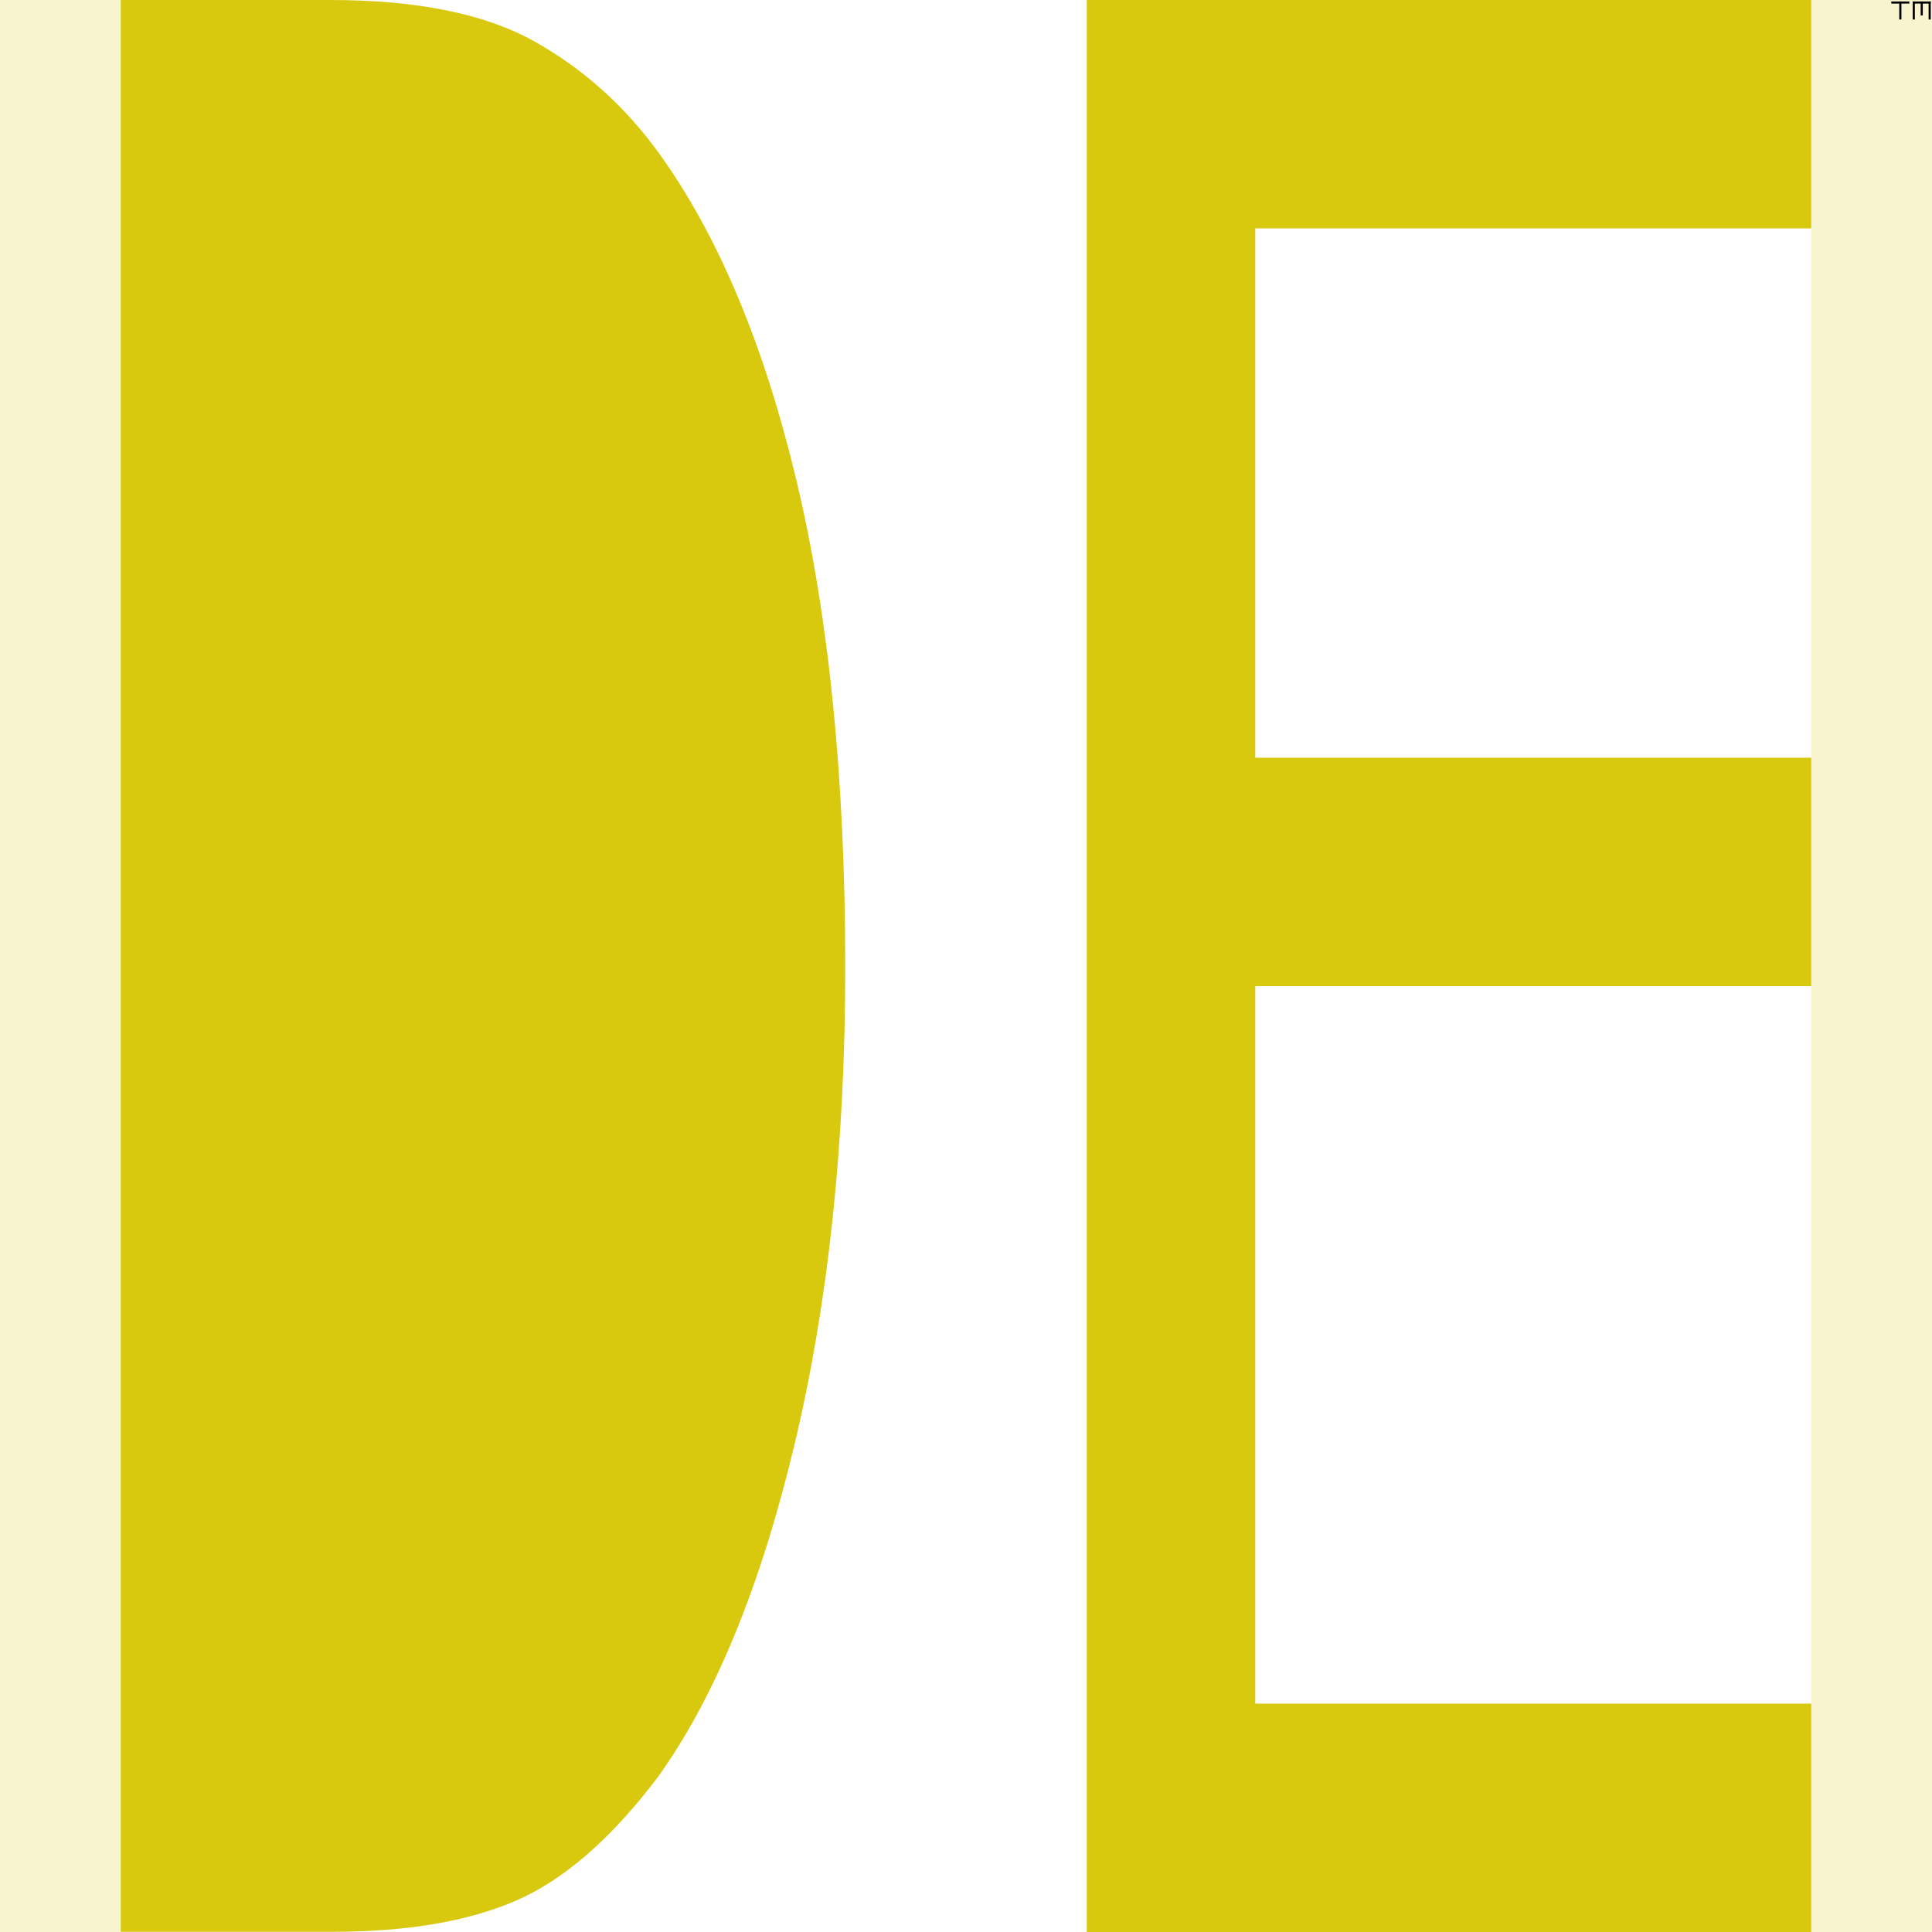 <svg xmlns="http://www.w3.org/2000/svg" xml:space="preserve" width="72" height="72"><path fill="#D8C90E" d="M31.5 36.067q0 9.863-1.898 17.794-1.897 7.93-5.094 12.377c-1.732 2.286-3.492 3.82-5.278 4.593q-2.68 1.161-6.842 1.161H4.5V0h7.797q4.829 0 7.577 1.521 2.748 1.524 4.681 4.183 3.311 4.595 5.128 12.208Q31.5 25.528 31.5 36.067M46.78 8.511H67.5V0h-27v72h27v-8.511H46.78V36.75H67.5v-8.512H46.78z"/><path fill="#D8C90E" d="M0 0h4.5v72H0zM67.5 0H72v72h-4.5z" opacity=".2"/><path d="M70.484.055h.672v.078h-.672zM71.281.055h.672v.078h-.672z"/><path d="M70.78.055h.08v.672h-.08zM71.578.055h.079v.52h-.079zM71.874.055h.079v.672h-.079zM71.281.055h.079v.672h-.079z"/></svg>